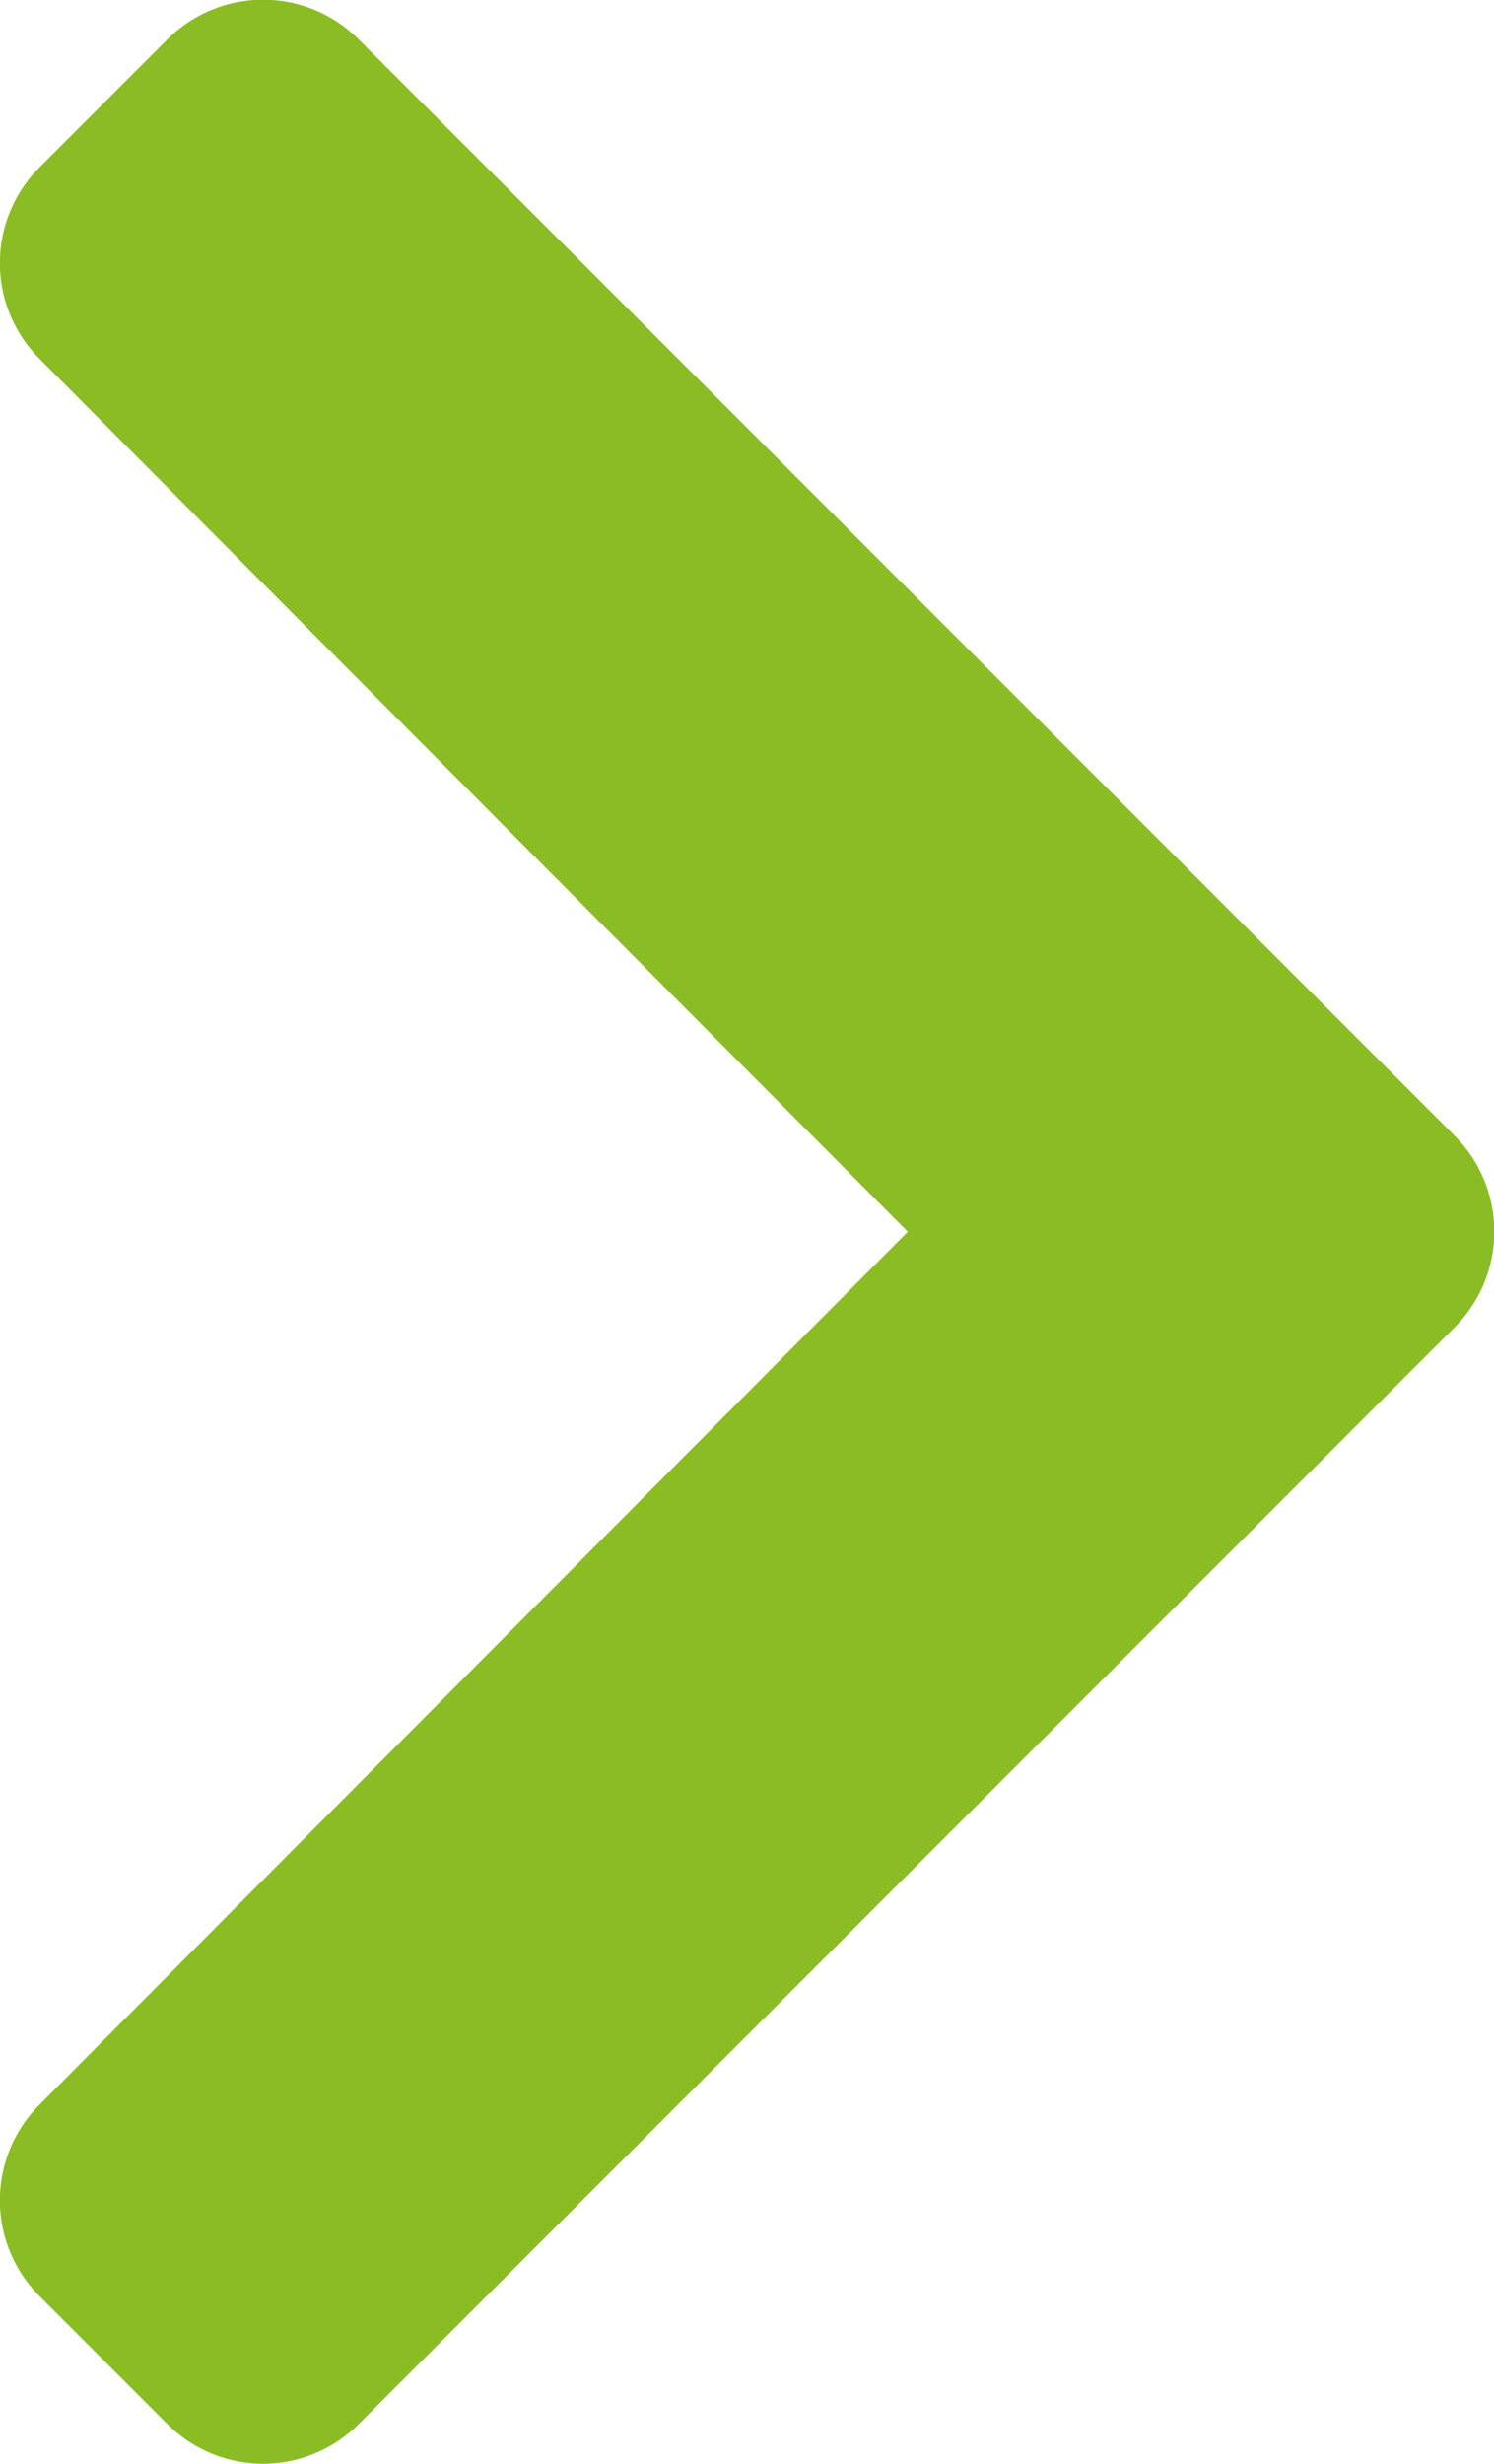 <svg xmlns="http://www.w3.org/2000/svg" width="4.098" height="6.753" viewBox="0 0 4.098 6.753">
  <path id="chevron-down" data-name="chevron-down" d="M3.512,12.673.506,9.667a.371.371,0,0,1,0-.525l.351-.351a.371.371,0,0,1,.524,0l2.393,2.382L6.167,8.791a.371.371,0,0,1,.524,0l.351.351a.371.371,0,0,1,0,.525L4.037,12.673A.371.371,0,0,1,3.512,12.673Z" transform="translate(-8.683 7.15) rotate(-90)" fill="#8abd24"/>
</svg>
